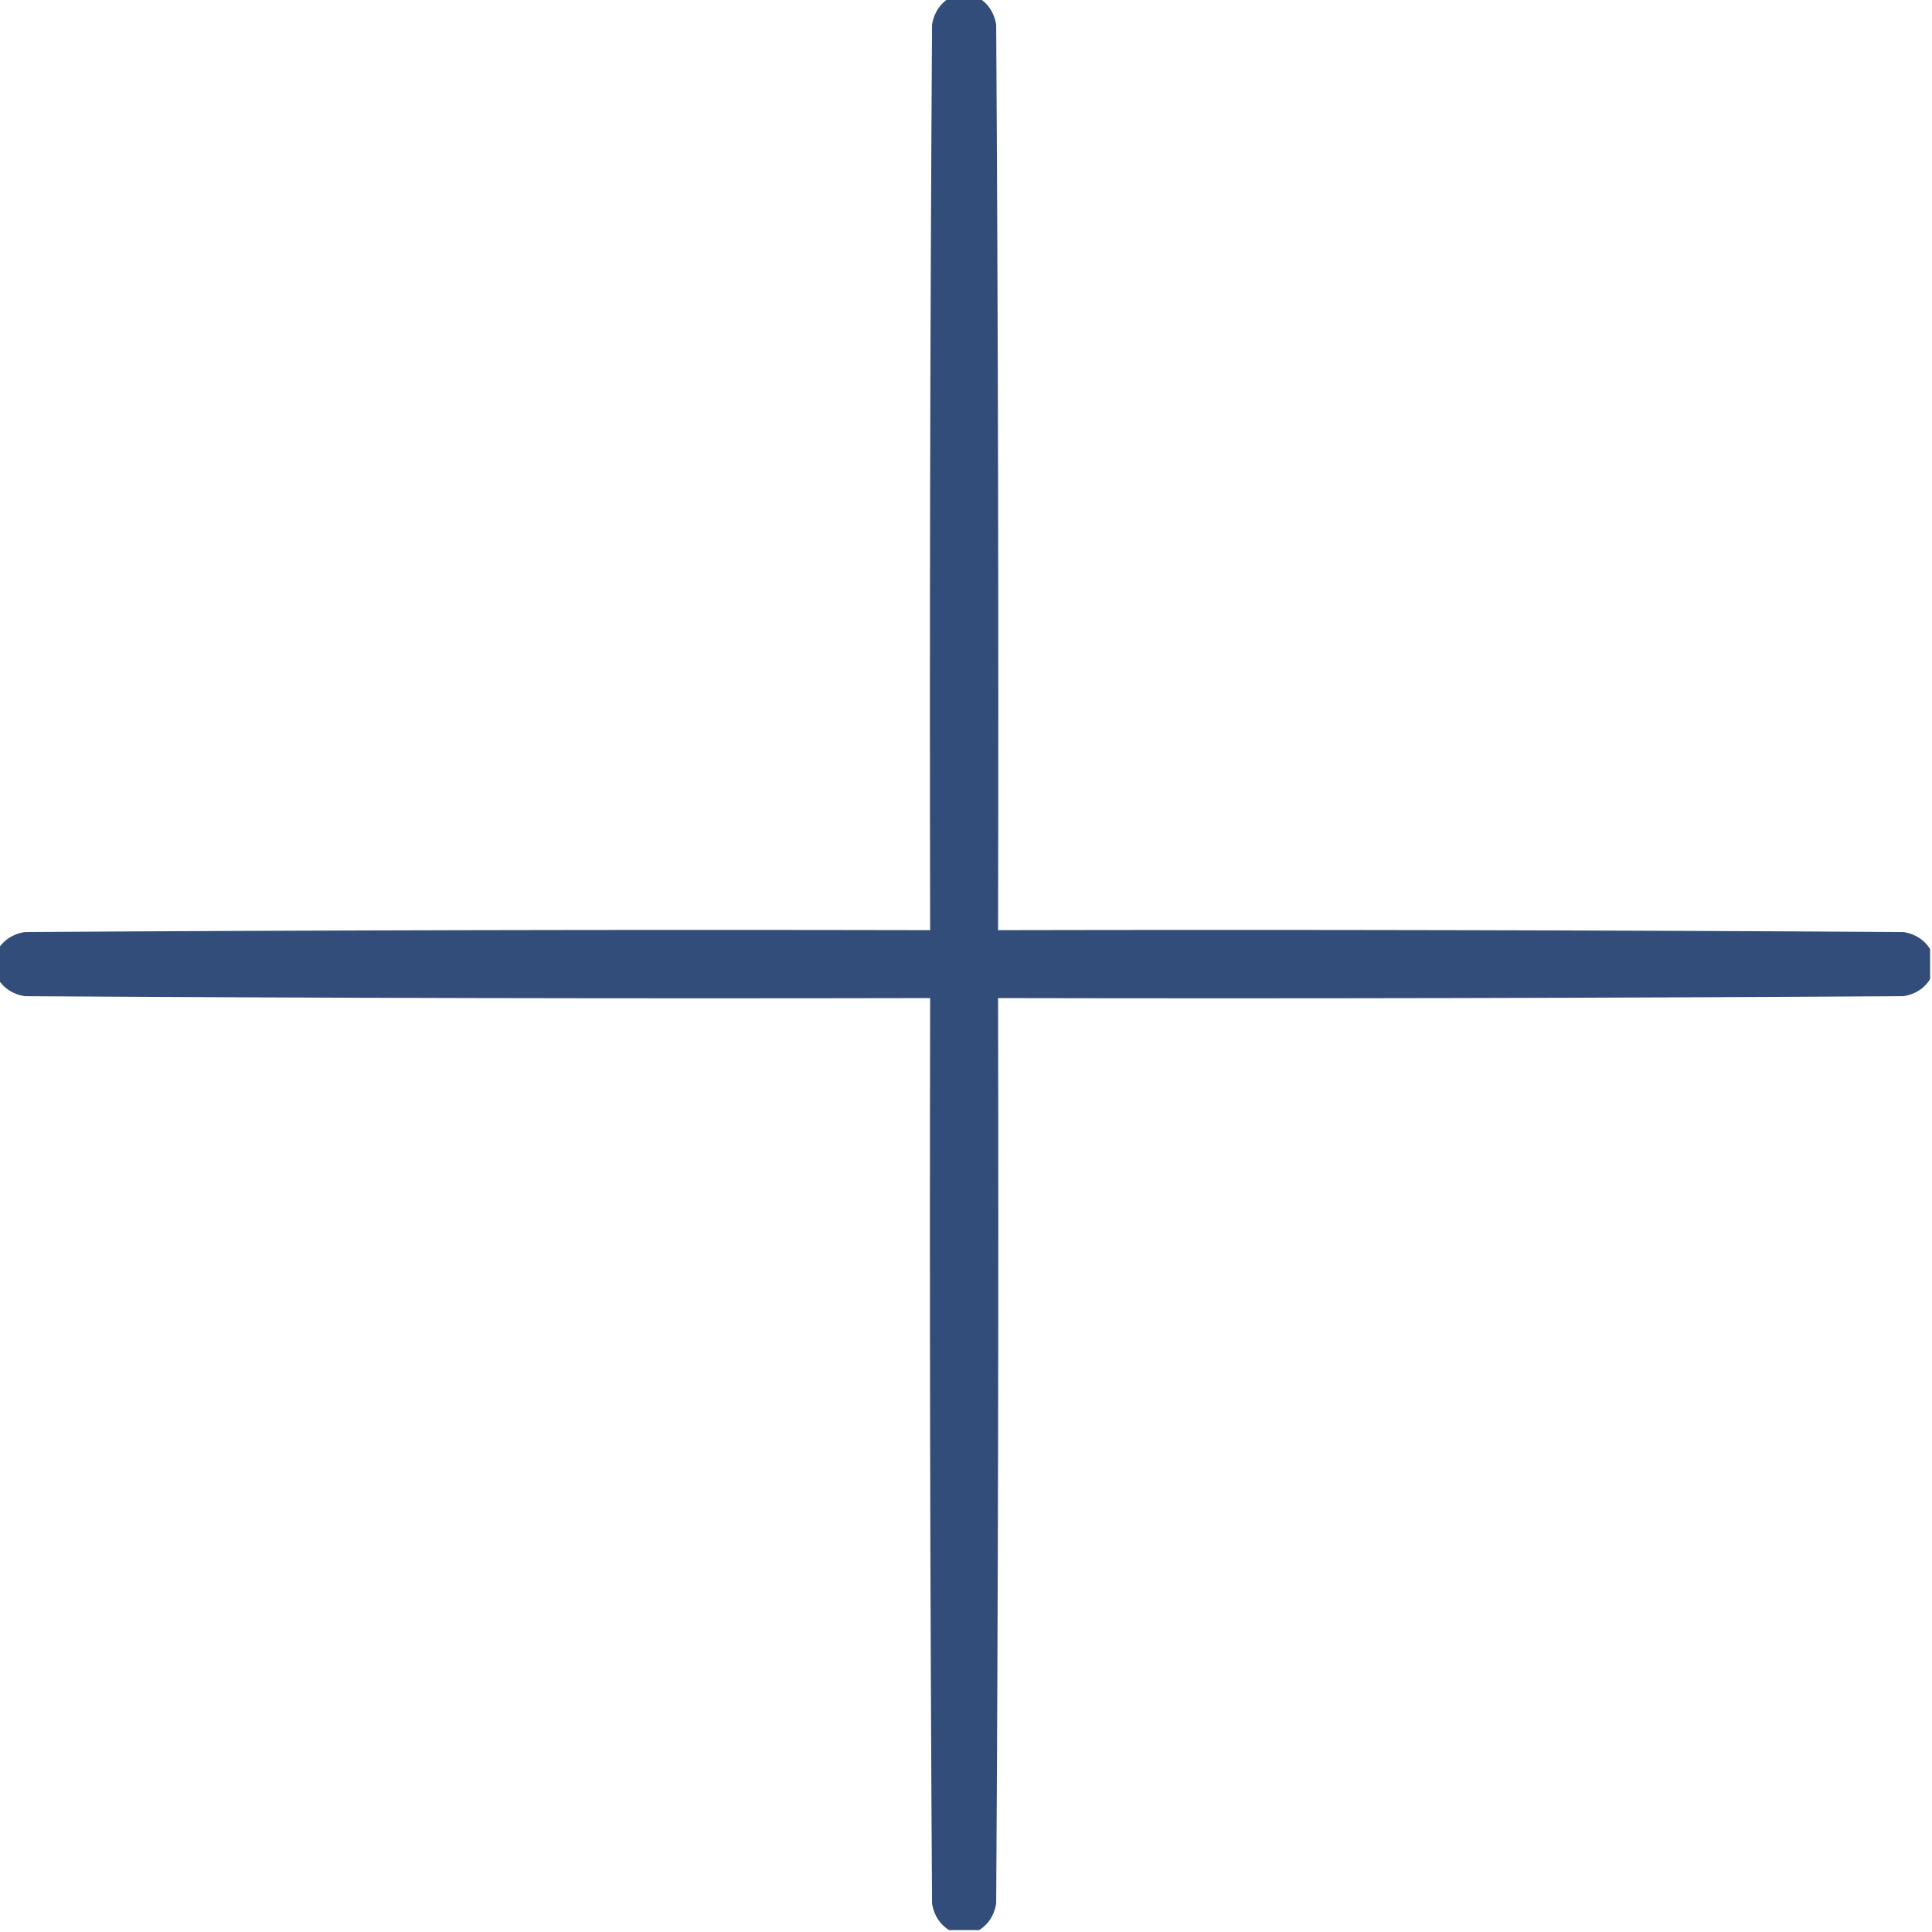<?xml version="1.0" encoding="UTF-8"?> <svg xmlns="http://www.w3.org/2000/svg" width="512" height="512" viewBox="0 0 512 512" fill="none"><g clip-path="url(#clip0_107_2)"><path opacity="0.917" fill-rule="evenodd" clip-rule="evenodd" d="M251.5 -0.5C254.167 -0.5 256.833 -0.5 259.5 -0.5C261.97 1.082 263.47 3.415 264 6.5C264.5 86.499 264.667 166.499 264.5 246.5C344.501 246.333 424.501 246.5 504.5 247C507.585 247.53 509.918 249.03 511.5 251.5C511.5 254.167 511.5 256.833 511.5 259.5C509.918 261.97 507.585 263.47 504.5 264C424.501 264.5 344.501 264.667 264.5 264.5C264.667 344.501 264.5 424.501 264 504.5C263.47 507.585 261.97 509.918 259.5 511.5C256.833 511.5 254.167 511.5 251.5 511.5C249.03 509.918 247.53 507.585 247 504.5C246.5 424.501 246.333 344.501 246.5 264.5C166.499 264.667 86.499 264.5 6.5 264C3.415 263.47 1.082 261.97 -0.5 259.5C-0.5 256.833 -0.5 254.167 -0.5 251.5C1.082 249.03 3.415 247.53 6.5 247C86.499 246.5 166.499 246.333 246.5 246.5C246.333 166.499 246.5 86.499 247 6.5C247.53 3.415 249.03 1.082 251.5 -0.5Z" fill="#213D6F"></path></g><defs><clipPath id="clip0_107_2"><rect width="512" height="512" fill="white"></rect></clipPath></defs></svg> 